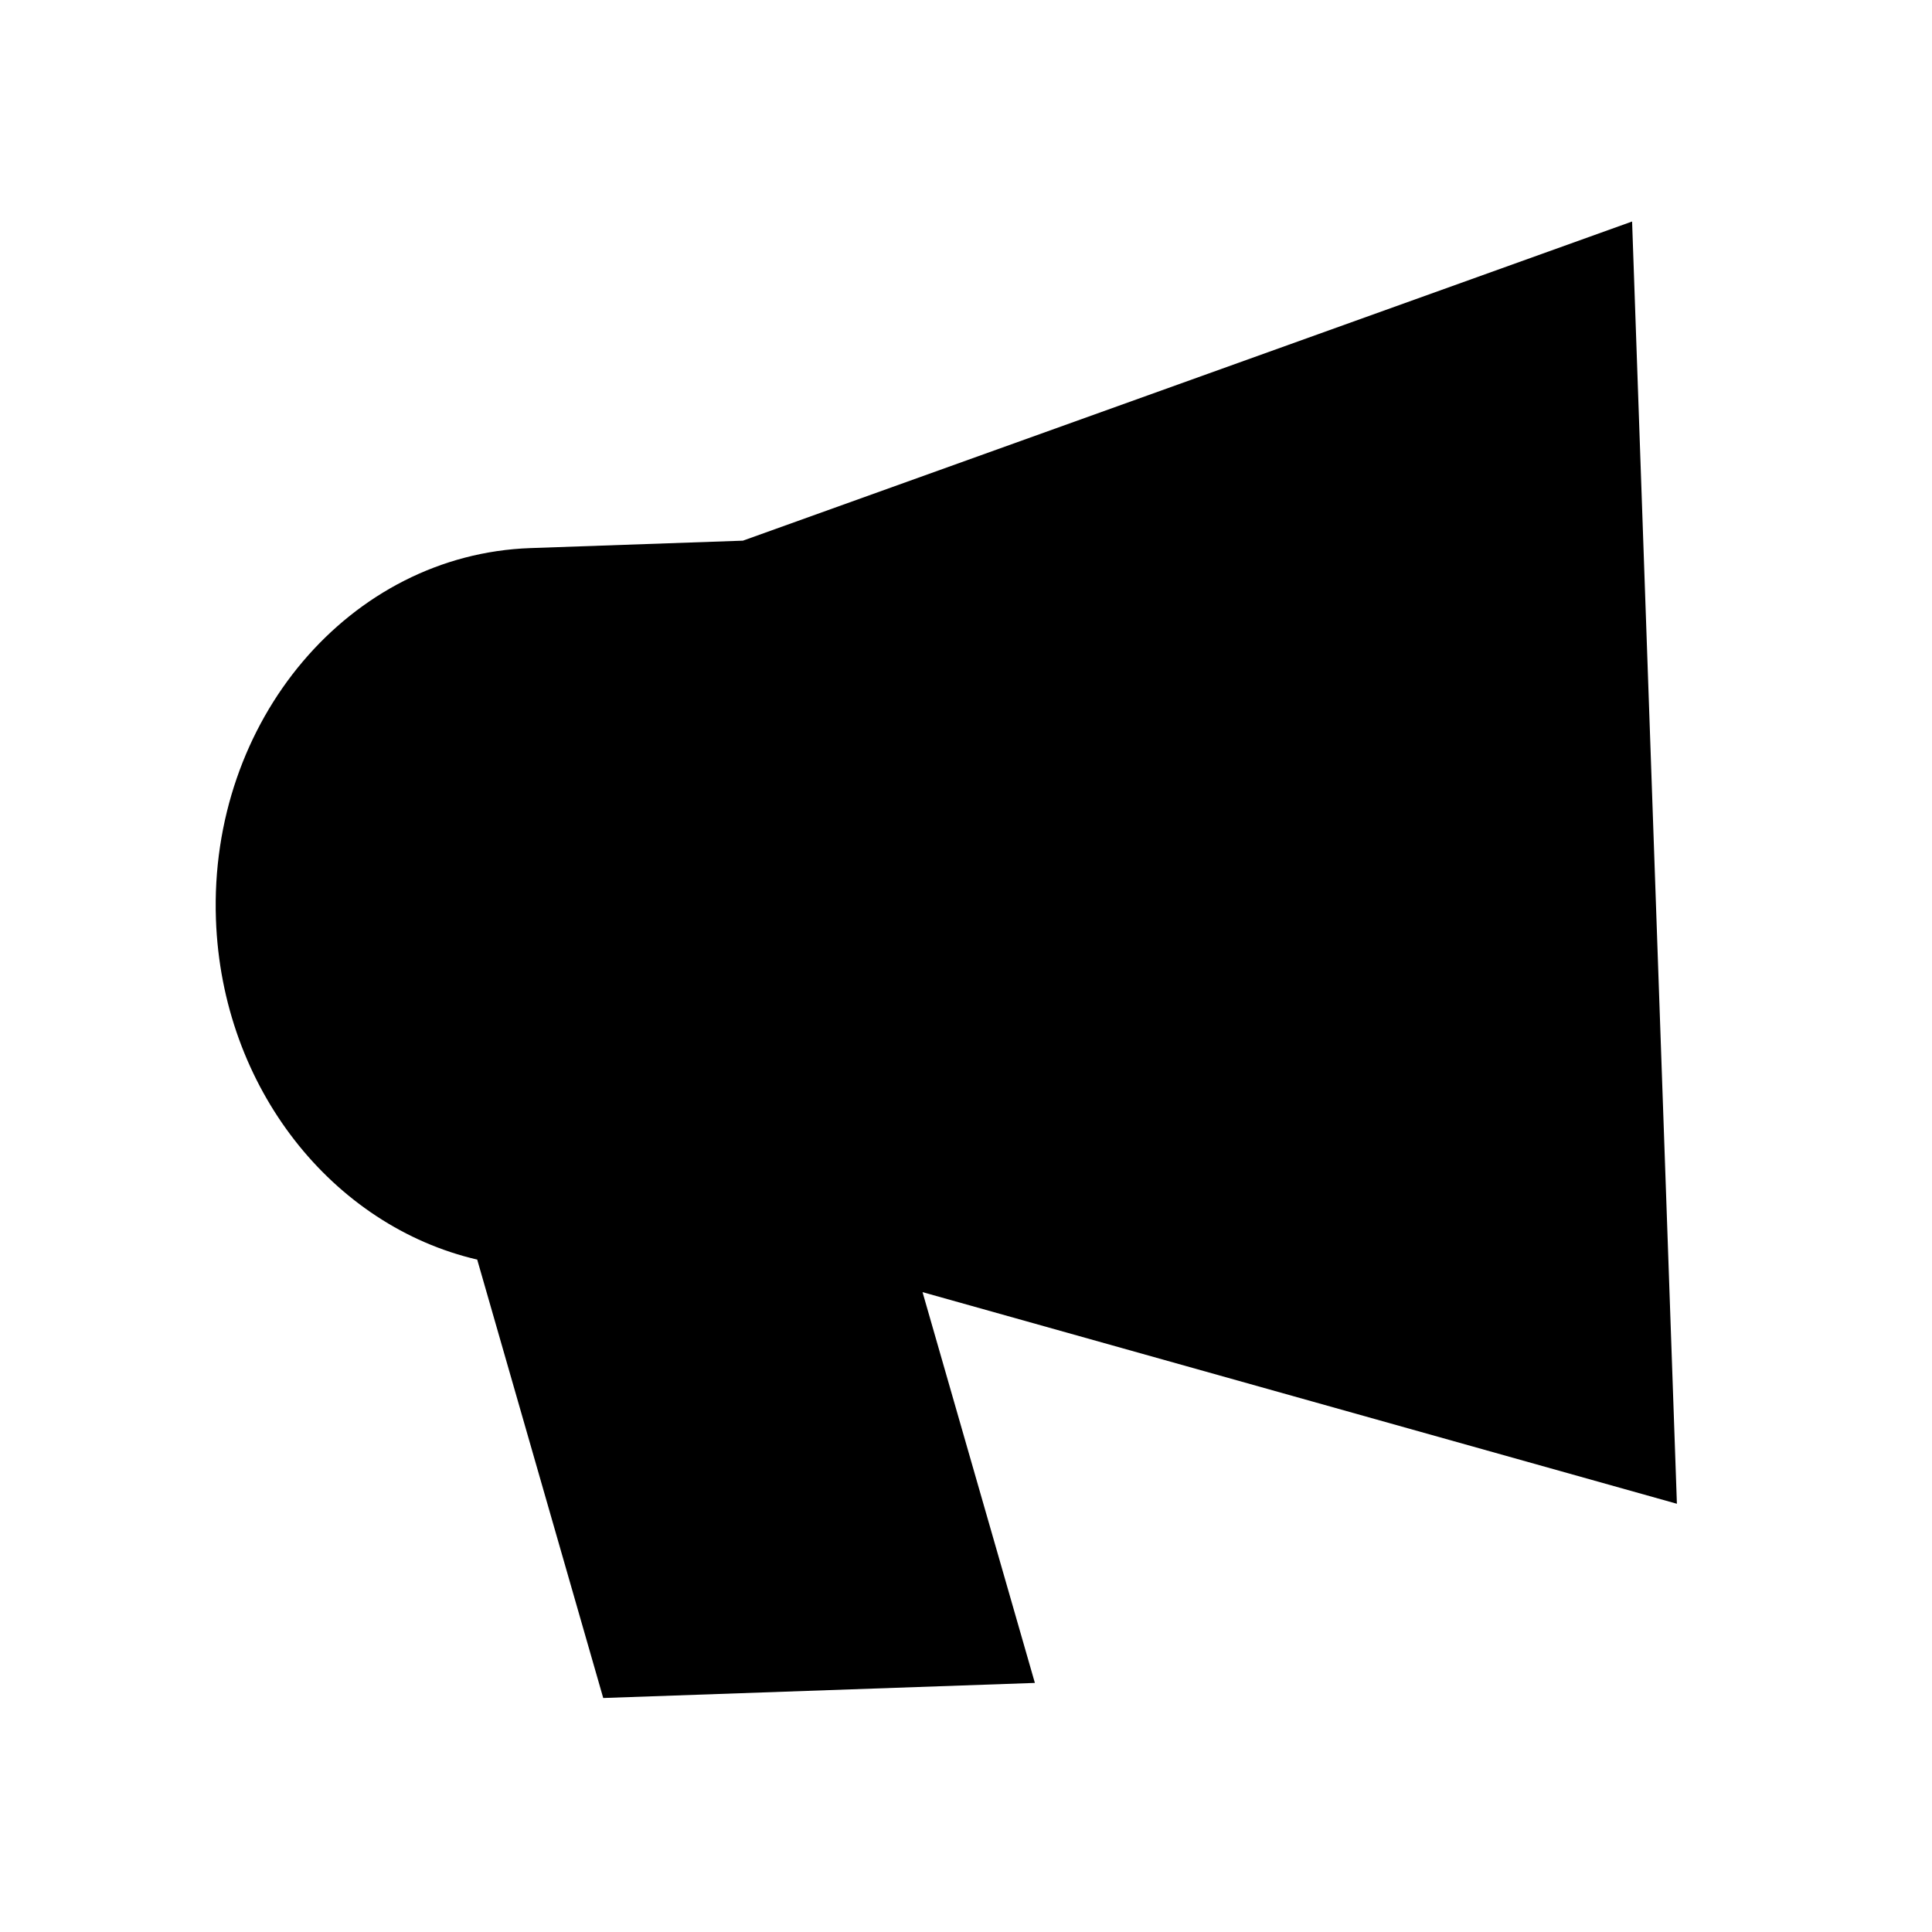 <svg width="26" height="26" viewBox="0 0 26 26" fill="none" xmlns="http://www.w3.org/2000/svg">
<path d="M9.998 7.276L7.137 7.376C4.707 7.461 2.812 9.697 2.906 12.371C2.985 14.646 4.48 16.5 6.422 16.951L8.118 22.851L13.927 22.648L12.415 17.389L22.567 20.237L21.964 2.981L9.998 7.276Z" fill="black"/>
</svg>
